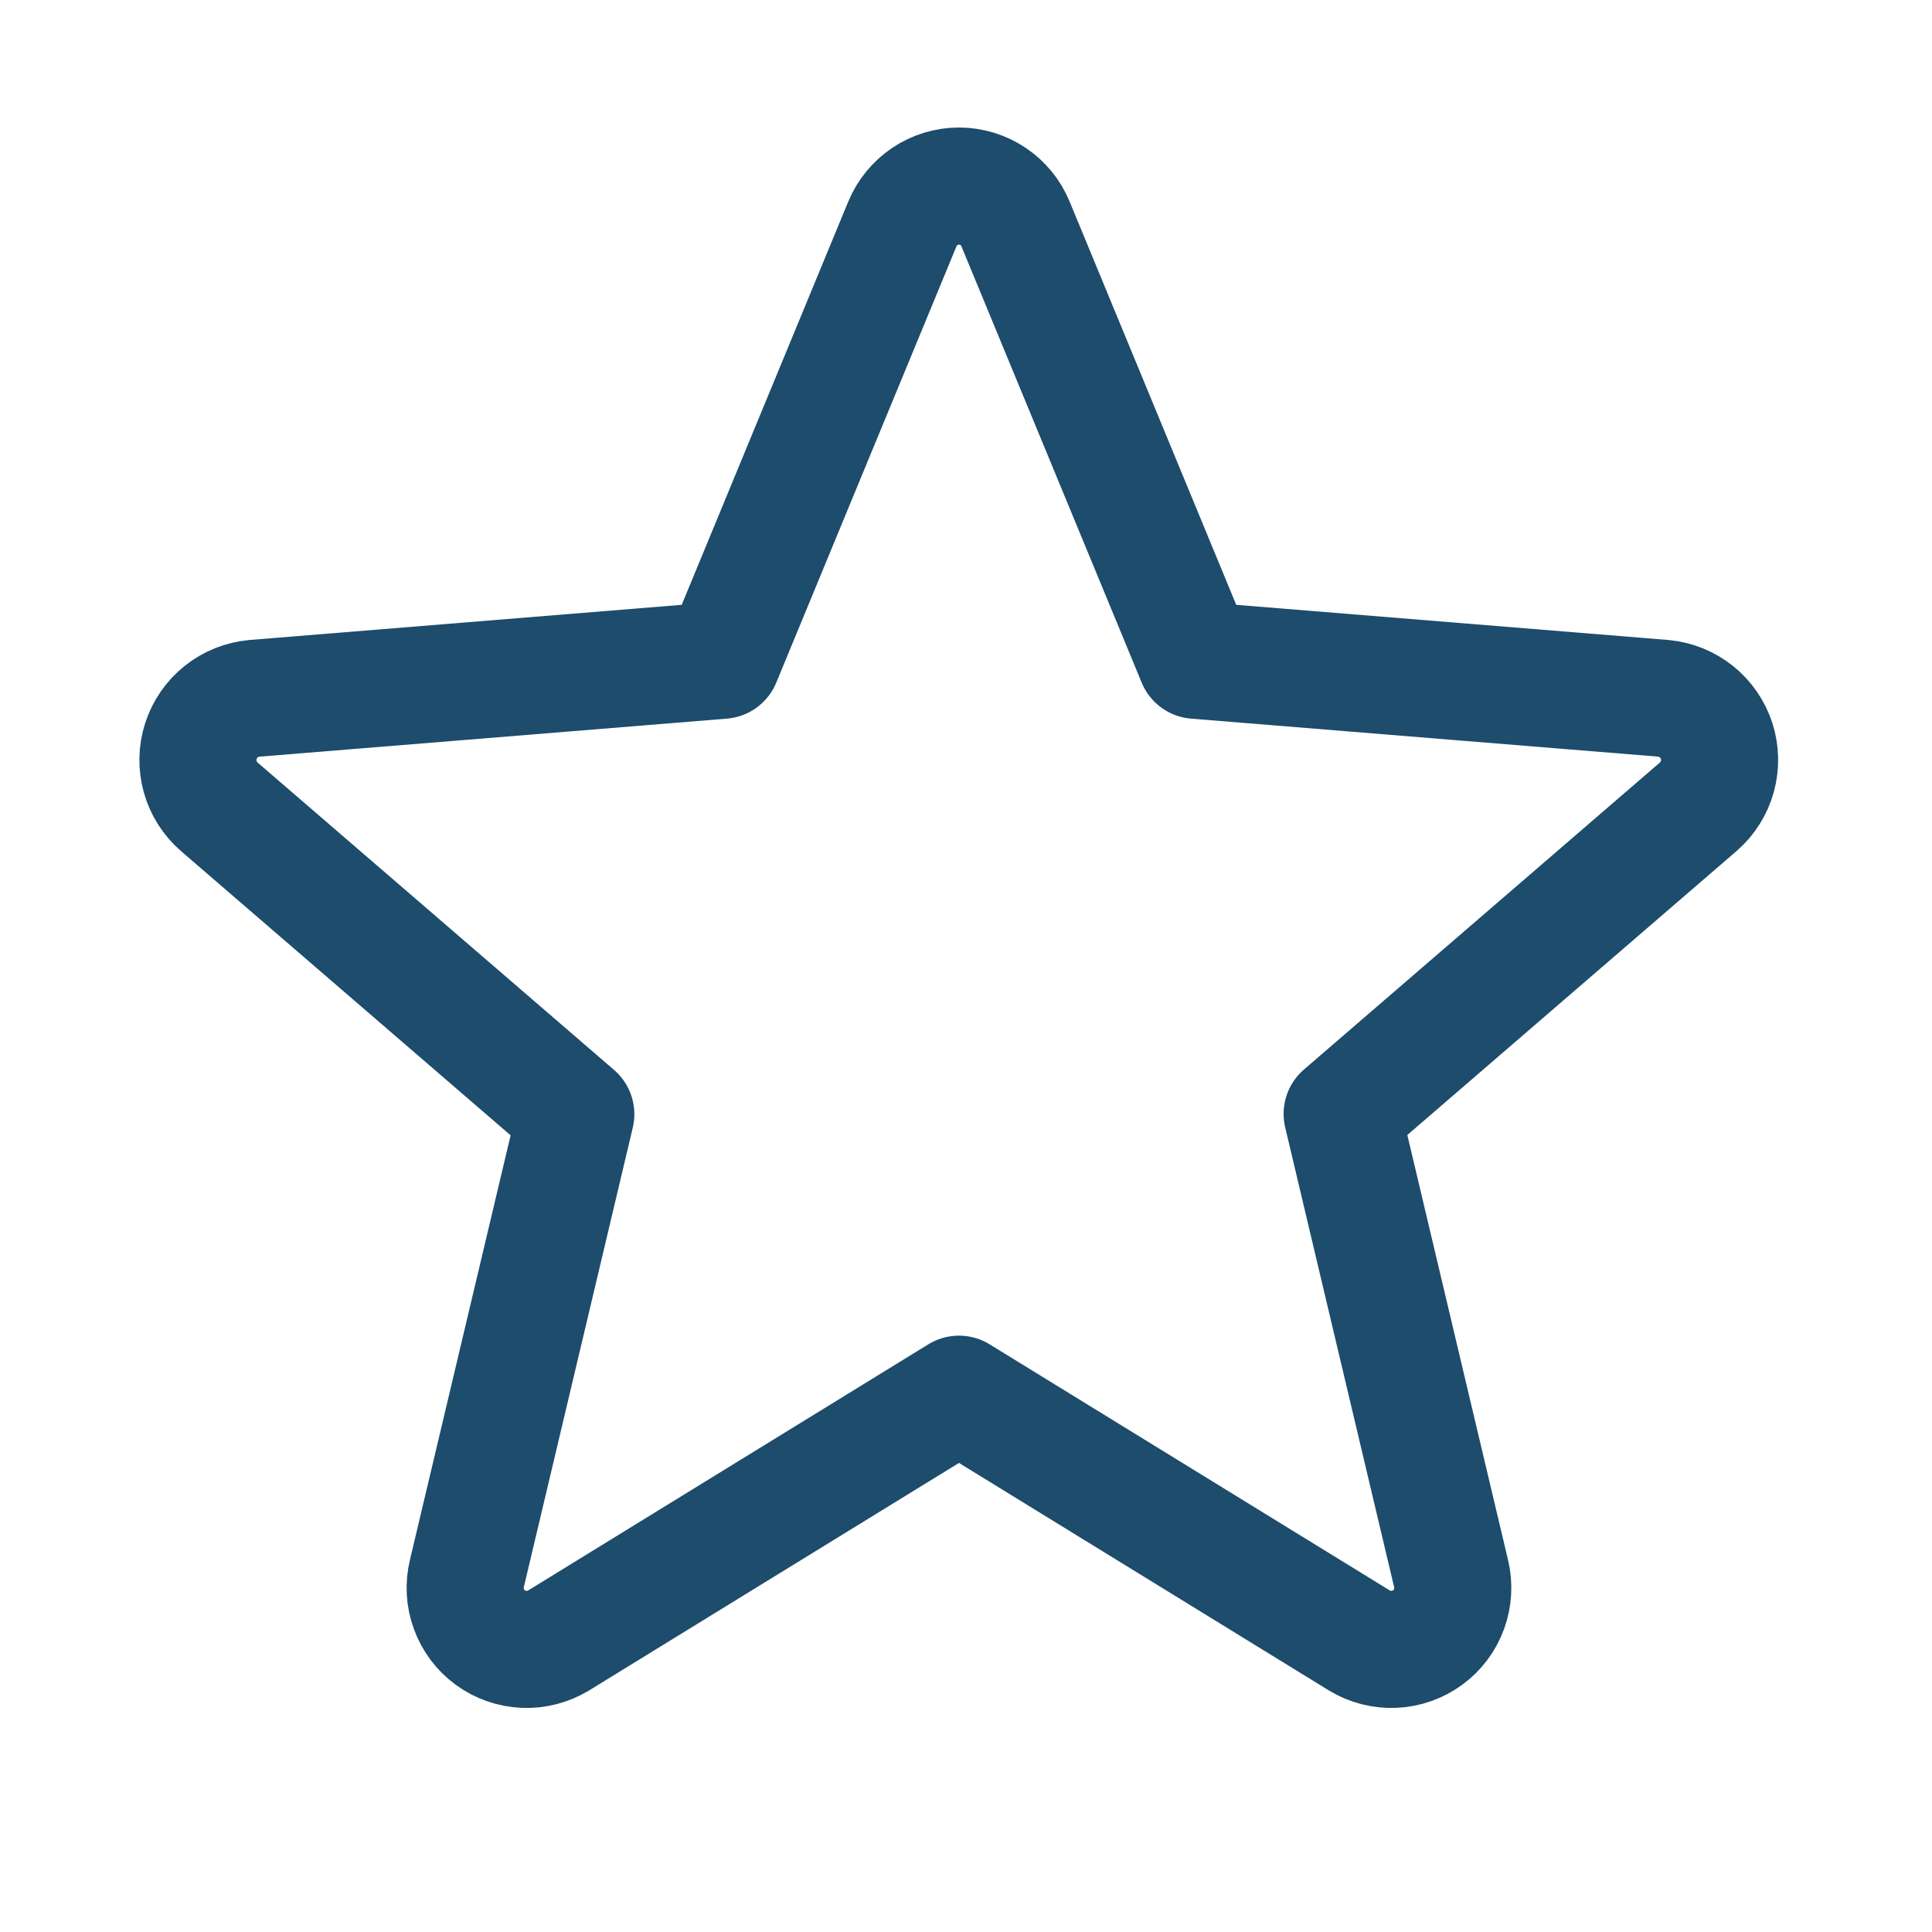 <svg width="33" height="33" viewBox="0 0 33 33" fill="none" xmlns="http://www.w3.org/2000/svg">
<g clip-path="url(#clip0_182_2562)">
<path d="M16.38 23.814L23.22 28.021C23.397 28.128 23.603 28.181 23.81 28.172C24.017 28.163 24.218 28.093 24.385 27.97C24.553 27.848 24.68 27.678 24.751 27.483C24.822 27.288 24.834 27.076 24.785 26.875L22.925 19.026L29.012 13.776C29.168 13.639 29.279 13.461 29.334 13.262C29.389 13.062 29.384 12.852 29.321 12.655C29.257 12.459 29.137 12.285 28.976 12.156C28.815 12.027 28.619 11.948 28.414 11.928L20.425 11.278L17.347 3.828C17.269 3.636 17.135 3.472 16.963 3.356C16.79 3.24 16.587 3.178 16.38 3.178C16.172 3.178 15.969 3.24 15.797 3.356C15.625 3.472 15.491 3.636 15.412 3.828L12.335 11.278L4.346 11.928C4.139 11.947 3.942 12.025 3.779 12.155C3.617 12.284 3.496 12.459 3.432 12.657C3.368 12.854 3.364 13.067 3.42 13.267C3.476 13.467 3.59 13.646 3.747 13.782L9.835 19.032L7.975 26.875C7.926 27.076 7.937 27.288 8.009 27.483C8.08 27.678 8.207 27.848 8.374 27.97C8.542 28.093 8.742 28.163 8.95 28.172C9.157 28.181 9.362 28.128 9.54 28.021L16.38 23.814Z" stroke="#1D4C6C" stroke-width="2" stroke-linecap="round" stroke-linejoin="round"/>
</g>
<defs>
<clipPath id="clip0_182_2562">
<rect width="32" height="32" fill="white" transform="translate(0.38 0.178)"/>
</clipPath>
</defs>
</svg>
